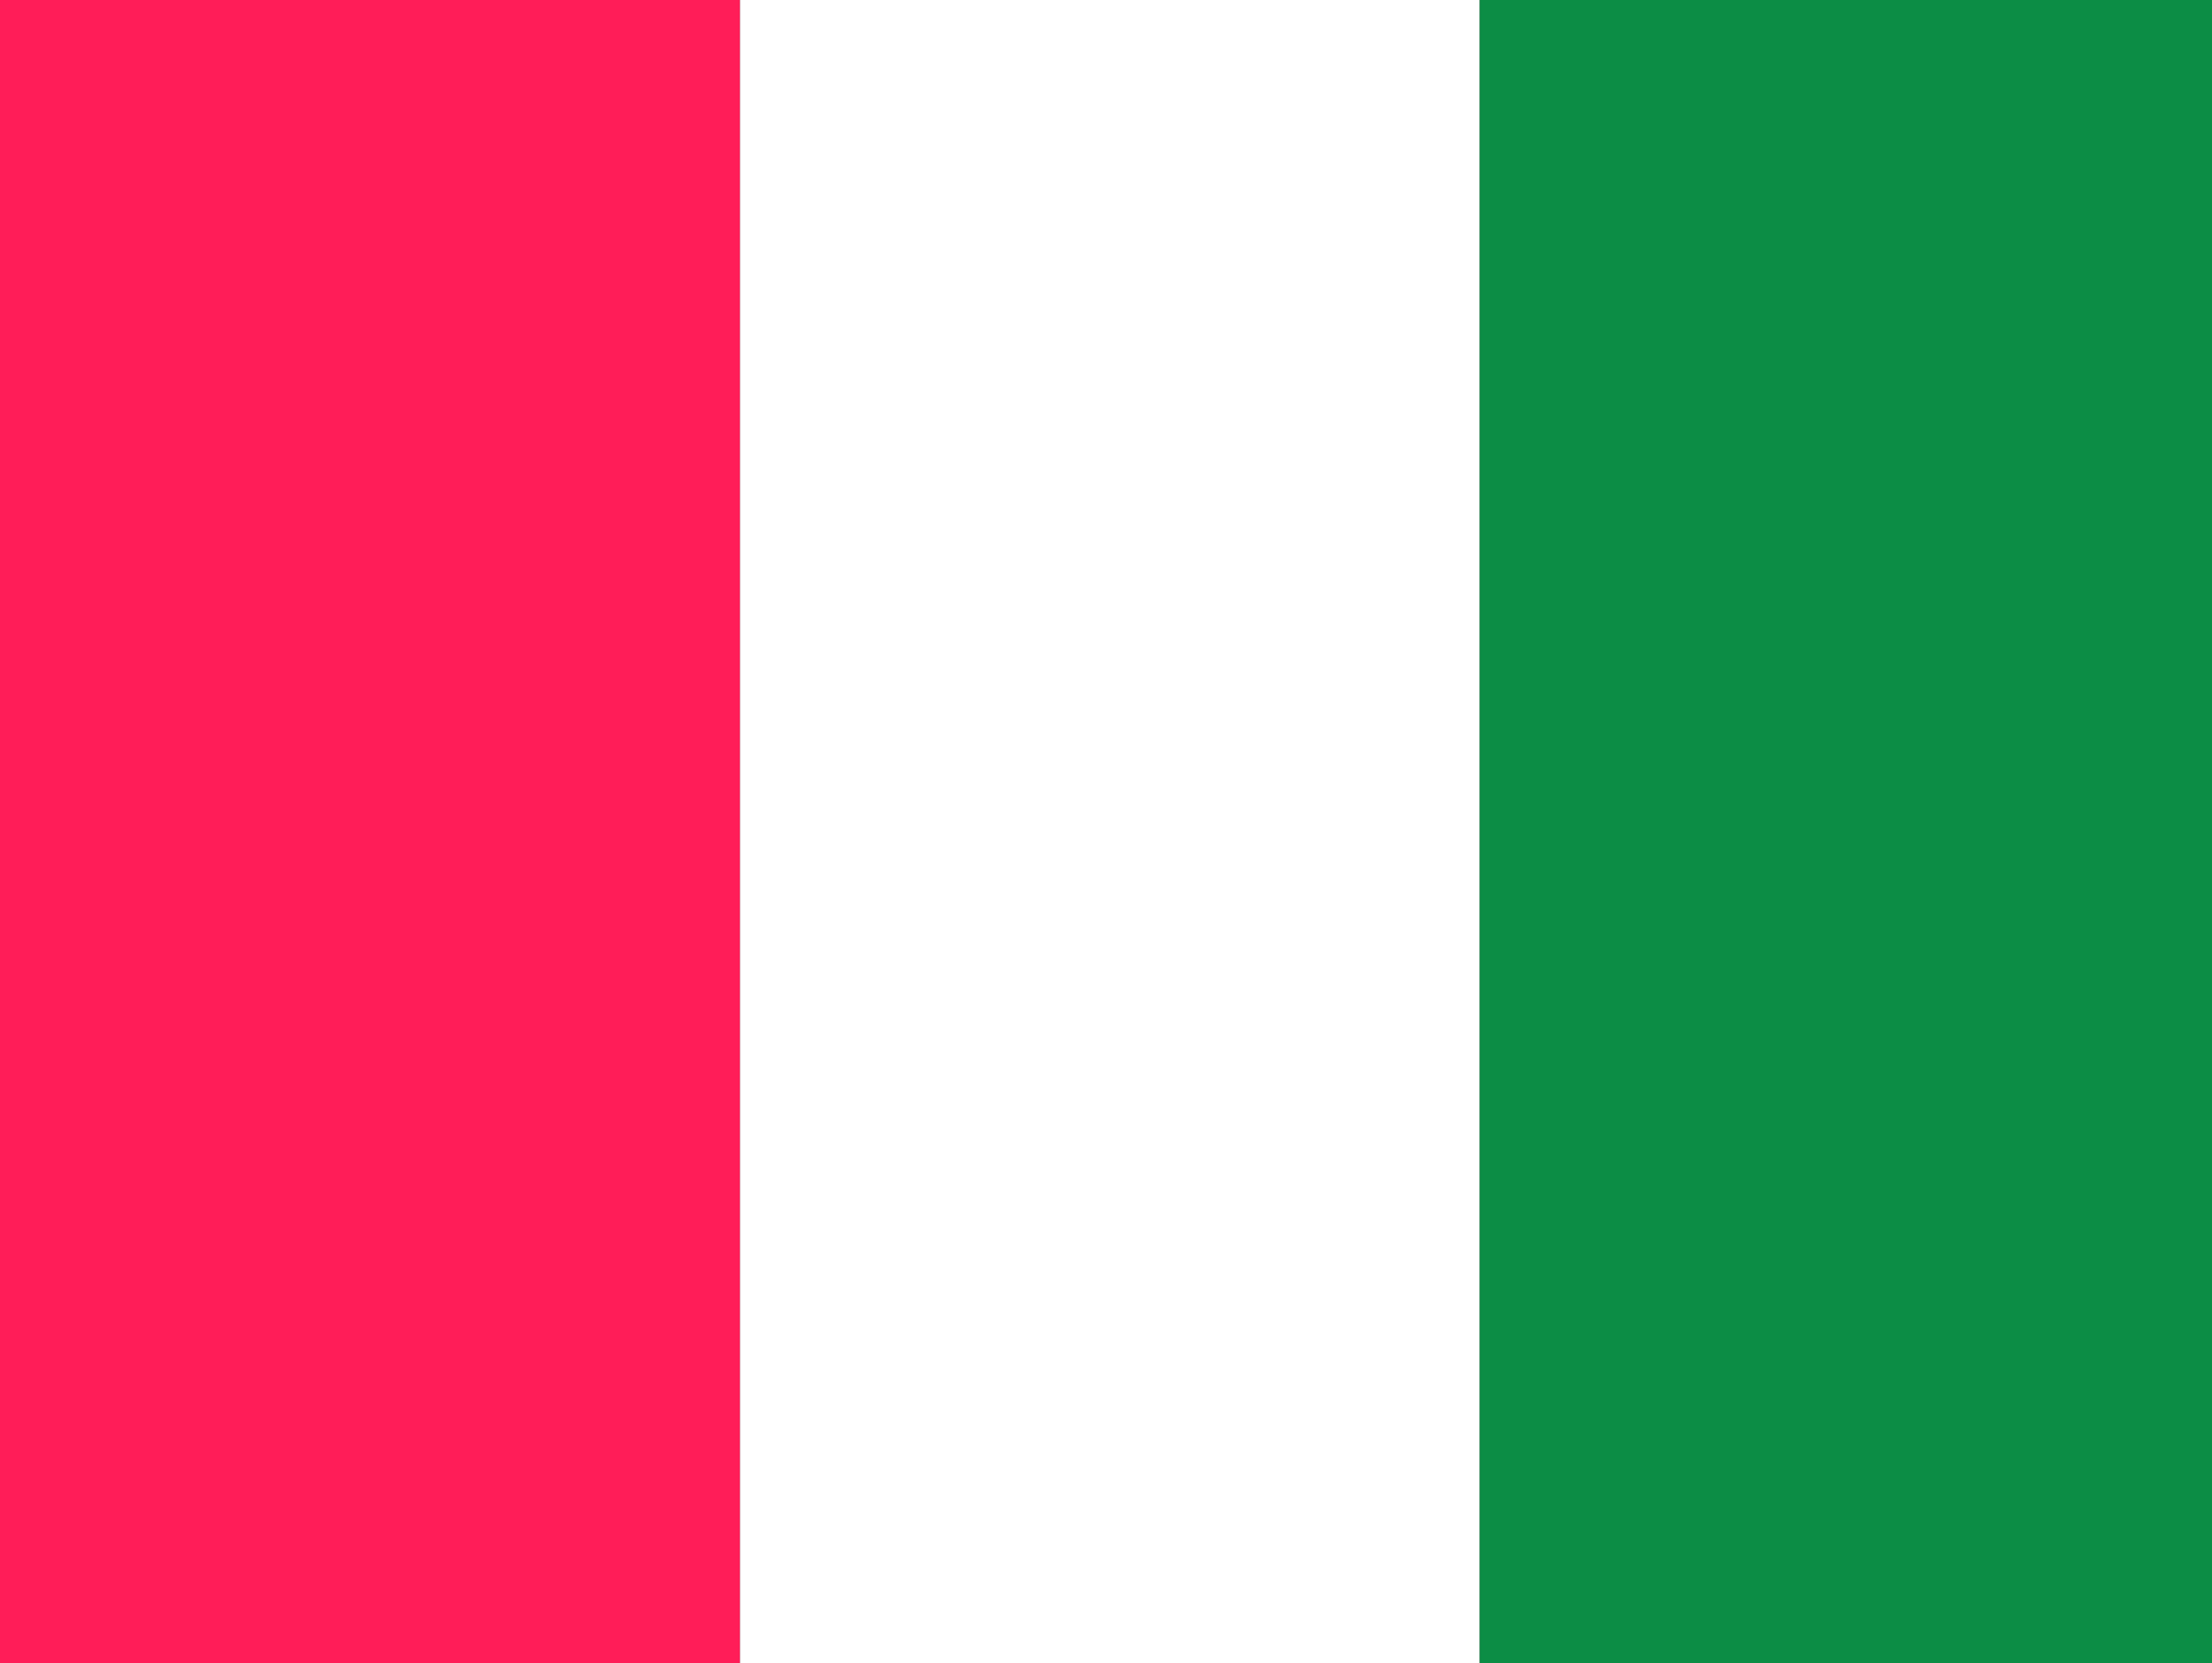 <?xml version="1.0" encoding="UTF-8"?>
<svg id="Layer_2" data-name="Layer 2" xmlns="http://www.w3.org/2000/svg" version="1.1" viewBox="0 0 29 21.8">
  <rect x="0" y="0" width="29" height="21.8" fill="#333333" stroke="none"/>
  <defs>
    <style>
      .cls-1 {
        fill: #ff1d58;
      }

      .cls-1, .cls-2, .cls-3 {
        stroke-width: 0px;
      }

      .cls-2 {
        fill: #0c8d45;
      }

      .cls-3 {
        fill: #fff;
      }
    </style>
  </defs>
  <rect class="cls-3" x="9.7" y="0" width="9.7" height="21.8"/>
  <rect class="cls-1" y="0" width="9.7" height="21.8"/>
  <rect class="cls-2" x="19.4" y="0" width="9.7" height="21.8"/>
</svg>